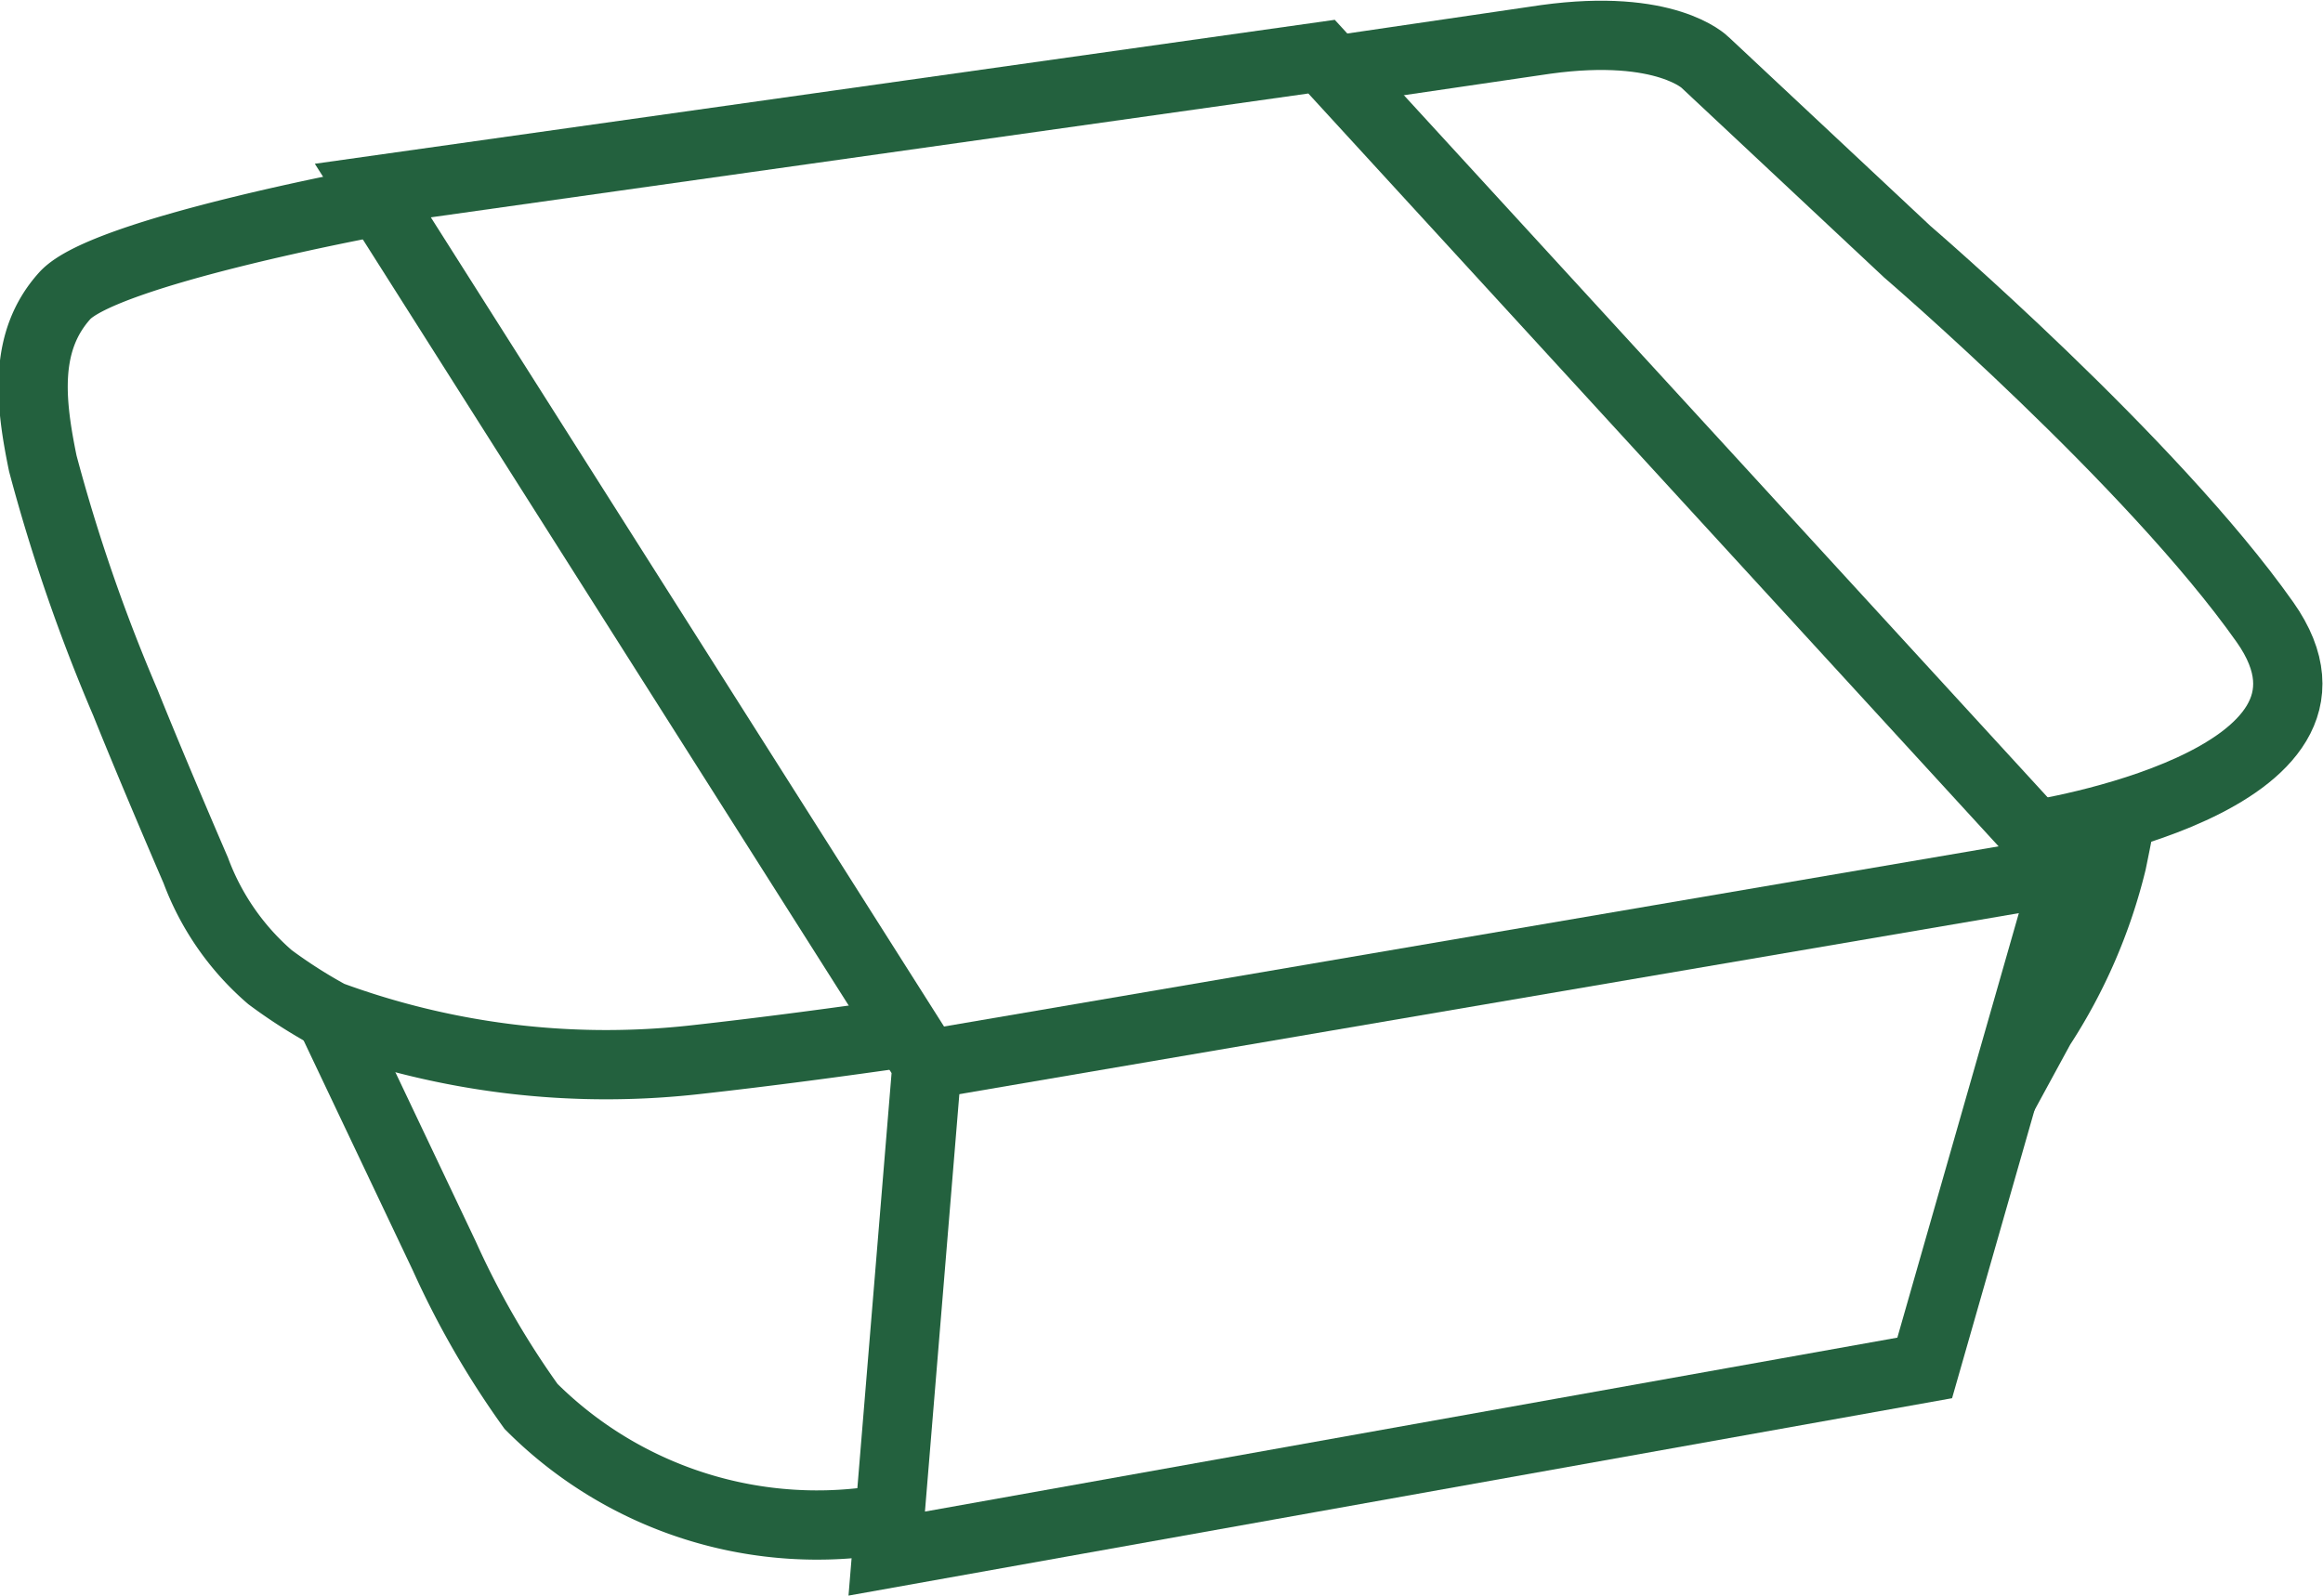 <svg xmlns="http://www.w3.org/2000/svg" width="50.299" height="34.559" viewBox="0 0 50.299 34.559">
  <g id="Groupe_831" data-name="Groupe 831" transform="translate(-189.501 -872.475)">
    <path id="Tracé_984" data-name="Tracé 984" d="M204.773,921.287l2.473,5.209a18.923,18.923,0,0,0,1.877,3.256,8.754,8.754,0,0,0,7.745,2.431" transform="translate(-8.124 -26.818)" fill="none" stroke="#23613e" stroke-miterlimit="10" stroke-width="1.5"/>
    <path id="Tracé_985" data-name="Tracé 985" d="M289.273,911.682s-.048.274-.181.919a11.529,11.529,0,0,1-1.547,3.57l-.823,1.513" transform="translate(-53.864 -21.456)" fill="none" stroke="#23613e" stroke-miterlimit="10" stroke-width="1.5"/>
    <path id="Tracé_986" data-name="Tracé 986" d="M232.146,945.948" transform="translate(-23.402 -40.582)" fill="none" stroke="#23613e" stroke-miterlimit="10" stroke-width="1.5"/>
    <path id="Tracé_987" data-name="Tracé 987" d="M269.118,890.563s7.467-1.136,5.015-4.613-7.744-8.022-7.744-8.022l-4.378-4.1s-.845-.859-3.45-.5L253.98,874" transform="translate(-35.589 0)" fill="none" stroke="#23613e" stroke-miterlimit="10" stroke-width="1.5"/>
    <path id="Tracé_988" data-name="Tracé 988" d="M197.574,881.419s-5.818,1.08-6.671,2.026c-.891.99-.752,2.29-.475,3.633a37.918,37.918,0,0,0,1.787,5.177c.618,1.54,1.524,3.634,1.524,3.634a5.658,5.658,0,0,0,1.607,2.313,10.9,10.9,0,0,0,1.3.831,17.324,17.324,0,0,0,7.925.956c1.508-.167,3.134-.384,4.628-.6" transform="translate(0 -4.565)" fill="none" stroke="#23613e" stroke-miterlimit="10" stroke-width="1.5"/>
    <path id="Tracé_989" data-name="Tracé 989" d="M227.408,874.286l-20.542,2.9,12,18.925-.873,10.595,22.475-4.021,3.086-10.785Z" transform="translate(-9.292 -0.584)" fill="none" stroke="#23613e" stroke-miterlimit="10" stroke-width="1.5"/>
    <line id="Ligne_284" data-name="Ligne 284" x1="24.522" y2="4.19" transform="translate(209.575 891.34)" fill="none" stroke="#23613e" stroke-miterlimit="10" stroke-width="1.5"/>
  </g>
</svg>
